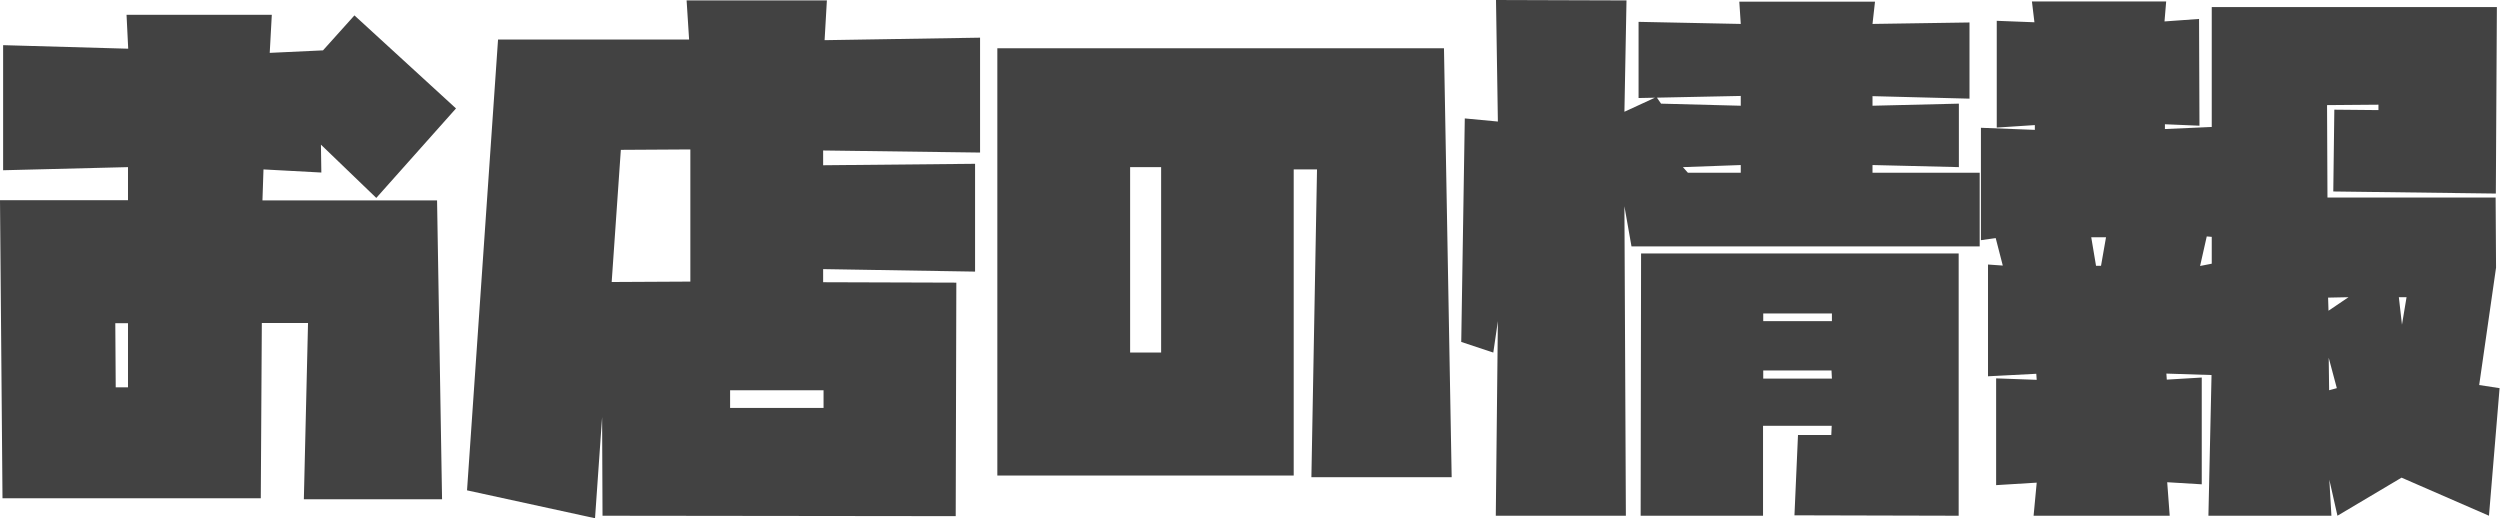 <?xml version="1.0" encoding="utf-8"?>
<!-- Generator: Adobe Illustrator 23.0.3, SVG Export Plug-In . SVG Version: 6.00 Build 0)  -->
<svg version="1.1" id="レイヤー_1" xmlns="http://www.w3.org/2000/svg" xmlns:xlink="http://www.w3.org/1999/xlink" x="0px"
	 y="0px" width="120.12px" height="24.9px" viewBox="0 0 120.12 24.9" style="enable-background:new 0 0 120.12 24.9;"
	 xml:space="preserve">
<style type="text/css">
	.st0{fill:#424242;}
</style>
<g>
	<path class="st0" d="M14.6,23.97l0.2-8.45h-2.22l-0.05,8.42H0.12L0,9.62h6.15V8.03L0.15,8.18V2.17l6.01,0.17L6.08,0.71h6.98
		l-0.1,1.83l2.56-0.12l1.51-1.68l4.88,4.47l-3.83,4.3l-2.66-2.56l0.02,1.34l-2.78-0.15l-0.05,1.49H21l0.24,14.36H14.6z M6.15,15.53
		H5.54l0.02,3.08h0.59V15.53z"/>
	<path class="st0" d="M39.62,1.93l7.47-0.12v5.52l-7.54-0.1v0.71l7.3-0.07v5.18l-7.3-0.12v0.63l6.4,0.02L45.92,24.8l-16.97-0.02
		l-0.02-4.74l-0.34,4.86l-6.15-1.34L23.93,1.9h9.18l-0.12-1.88h6.74L39.62,1.93z M29.39,13.55l3.78-0.02V7.18L29.83,7.2L29.39,13.55
		z M35.08,19.6h4.49v-0.85h-4.49V19.6z"/>
	<path class="st0" d="M62.16,8.13v14.72H47.92V2.32h21.46l0.37,20.61h-6.74l0.27-14.79H62.16z M55.79,16.94V8.03H54.3v8.91H55.79z"
		/>
	<path class="st0" d="M89.97,8.3h5.15v3.54H78.39l-0.34-1.93l0.07,14.87h-6.25l0.1-9.35l-0.22,1.51l-1.54-0.51l0.17-10.74l1.59,0.15
		L71.88,0l6.27,0.02l-0.1,5.35l1.54-0.71l0.22,0.32l3.83,0.1V4.61l-4.91,0.1V1.05l4.91,0.1l-0.07-1.07h6.52l-0.12,1.07l4.66-0.07
		v3.66l-4.66-0.12v0.46l4.15-0.1v3.05l-4.15-0.1V8.3z M87.99,20.9l0.02-0.44h-3.3v4.32h-5.88l0.02-12.6h15.26v12.6l-7.89-0.02
		l0.17-3.86H87.99z M81.1,8.3h2.54V7.93l-2.78,0.1L81.1,8.3z M84.72,15.43h3.3v-0.37h-3.3V15.43z M84.72,17.8v0.39h3.3l-0.02-0.39
		H84.72z"/>
	<path class="st0" d="M119.92,9.3l-7.81-0.1l0.05-3.93l2.12,0.02V5.03l-2.47,0.02l0.02,4.44h8.08l0.02,3.37l-0.81,5.64l0.98,0.15
		l-0.51,6.13l-4.2-1.83l-3.08,1.83l-0.39-1.73l0.1,1.73h-5.91l0.15-6.76l-2.17-0.07l0.02,0.29l1.68-0.1v5.13l-1.66-0.1l0.12,1.61
		h-6.54l0.15-1.59l-1.95,0.12v-5.13l1.95,0.07l-0.02-0.29l-2.32,0.12v-5.37l0.71,0.05l-0.34-1.32l-0.71,0.1v-5.4l2.59,0.1V6.01
		l-1.83,0.12V1l1.81,0.07l-0.12-1h6.45L104,1.03l1.66-0.12l0.02,5.13l-1.66-0.07V6.2l2.25-0.1V0.34h13.7L119.92,9.3z M100.71,12.77
		h0.24l0.24-1.37h-0.71L100.71,12.77z M106.27,12.67v-1.29l-0.24-0.02l-0.32,1.42L106.27,12.67z M112.84,14.28l-0.98,0.02l0.02,0.63
		L112.84,14.28z M111.89,17.19l0.02,1.56l0.37-0.1L111.89,17.19z M115.26,14.28l0.15,1.32l0.22-1.32H115.26z"/>
</g>
</svg>
